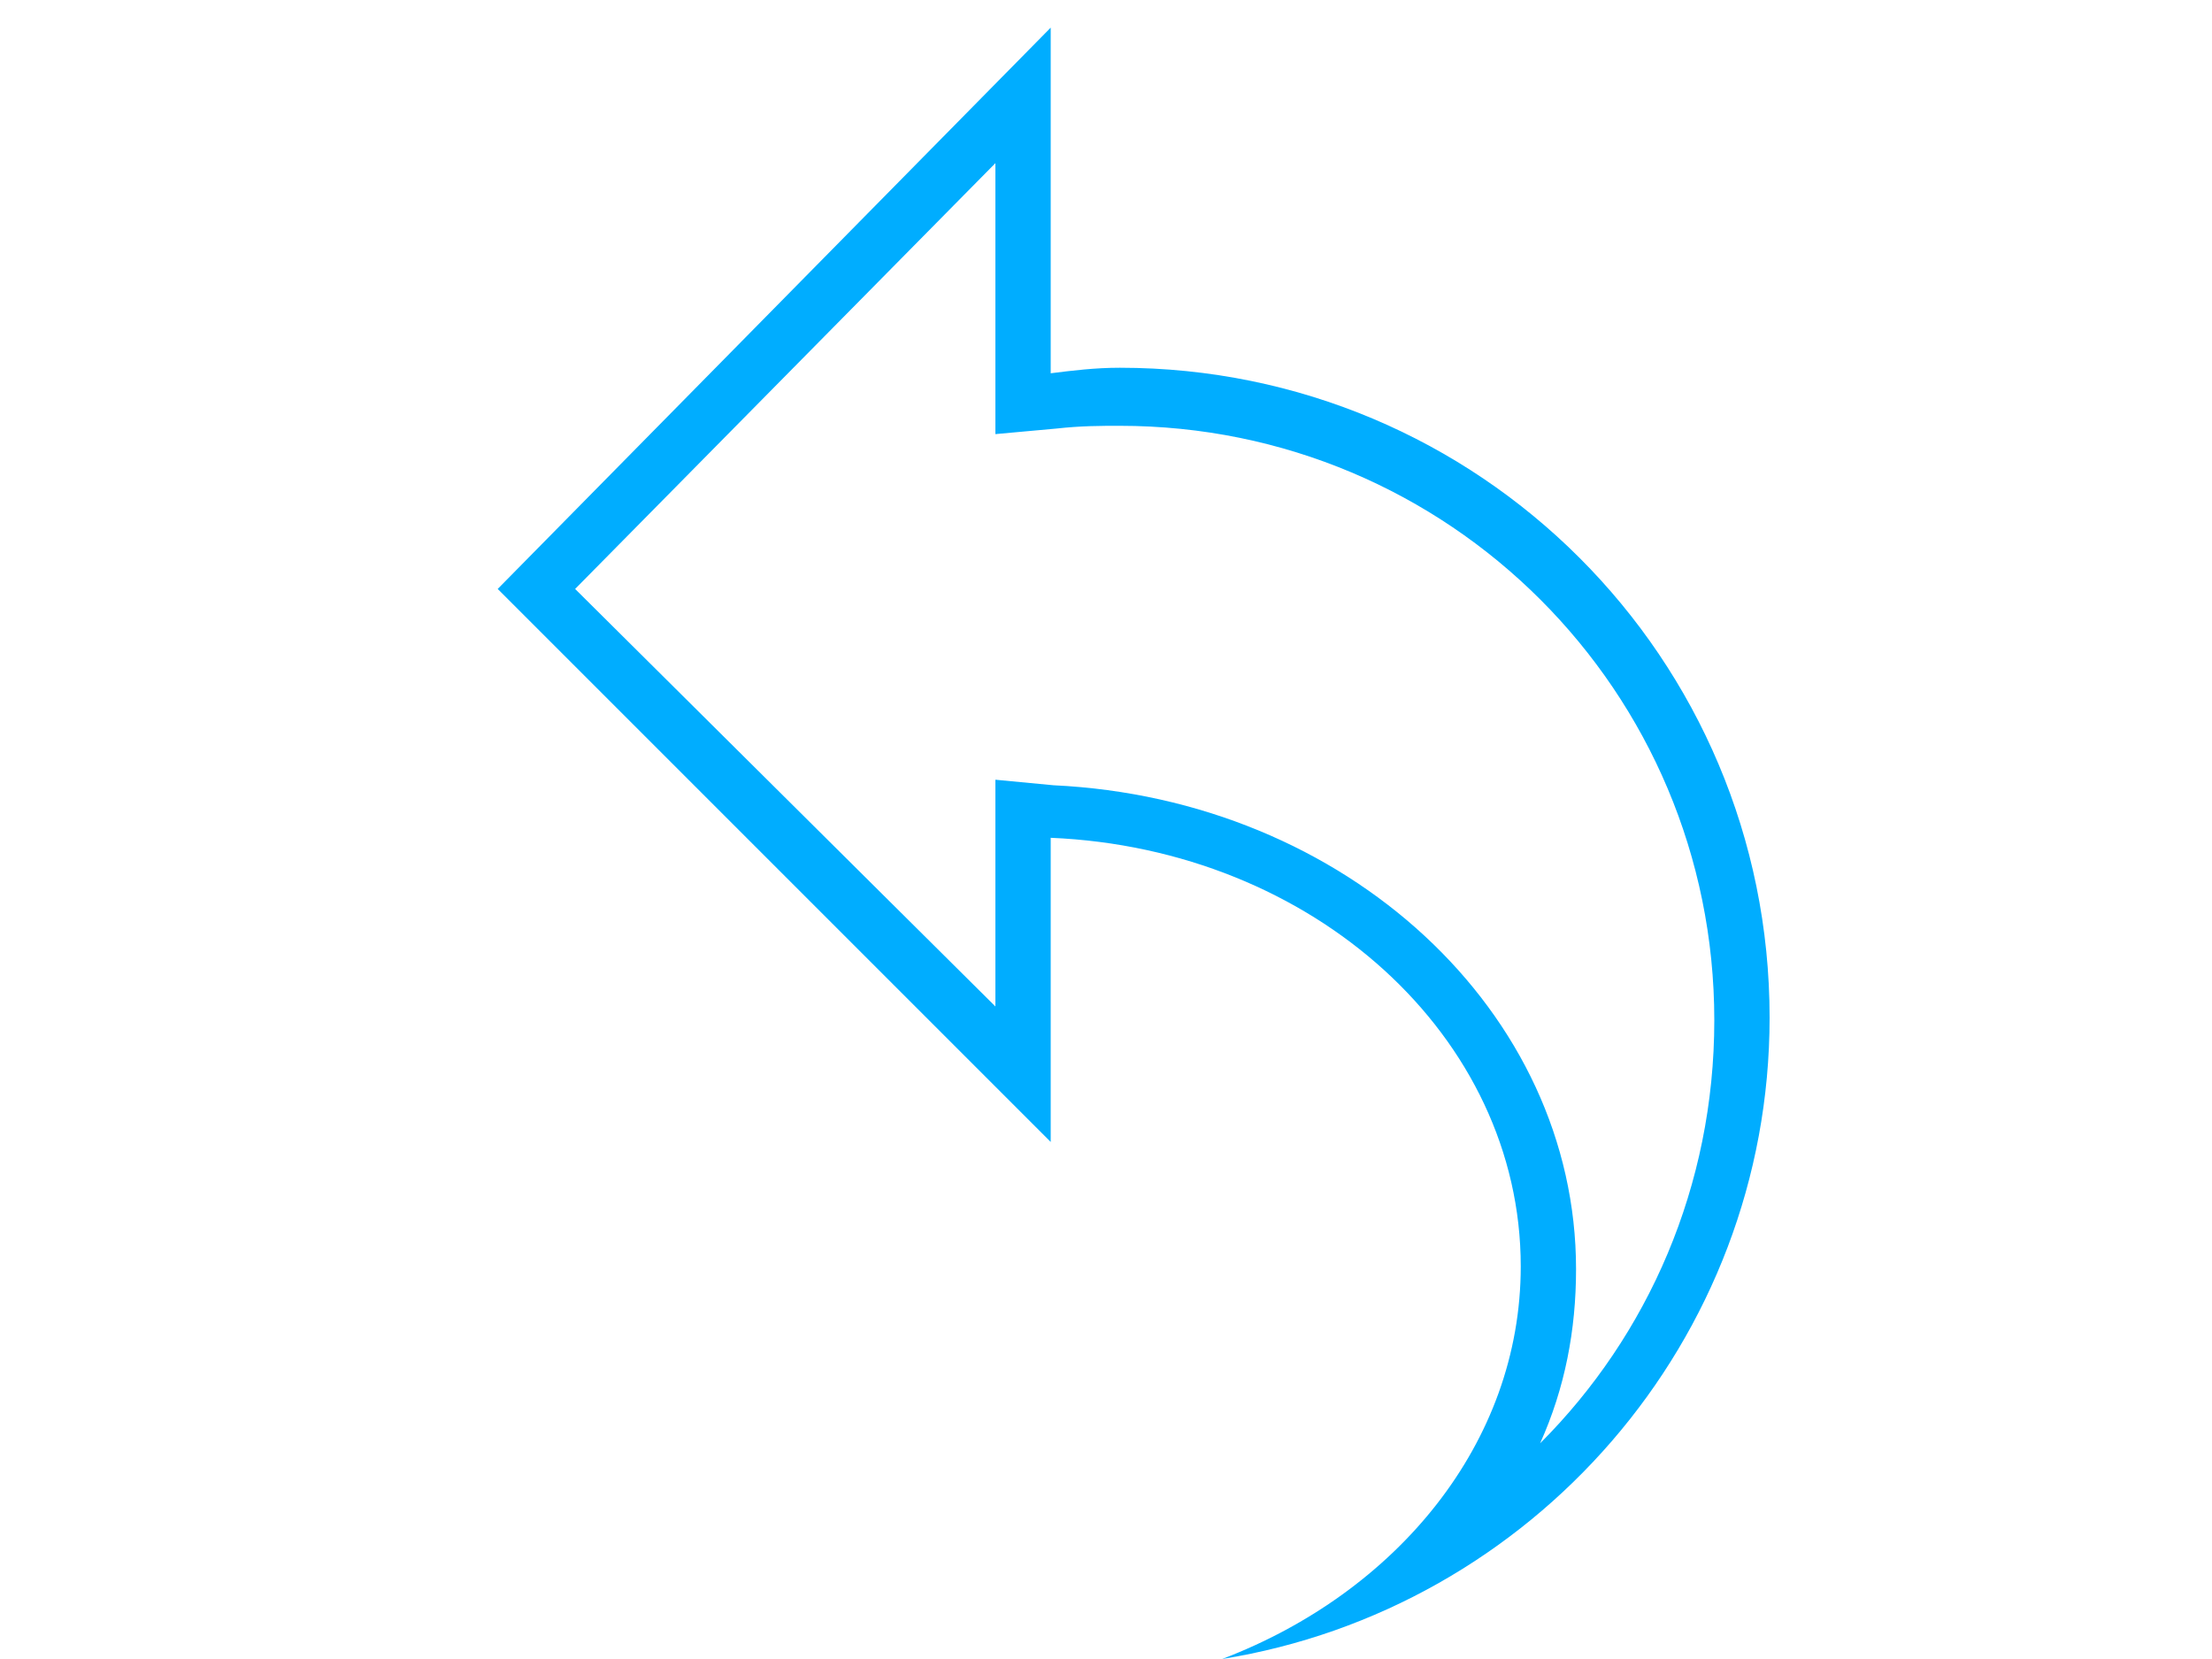 <?xml version="1.0" encoding="utf-8"?>
<!-- Generator: Adobe Illustrator 18.0.0, SVG Export Plug-In . SVG Version: 6.00 Build 0)  -->
<!DOCTYPE svg PUBLIC "-//W3C//DTD SVG 1.1//EN" "http://www.w3.org/Graphics/SVG/1.1/DTD/svg11.dtd">
<svg version="1.1" id="图层_1" xmlns="http://www.w3.org/2000/svg" xmlns:xlink="http://www.w3.org/1999/xlink" x="0px" y="0px"
	 viewBox="0 0 80 60" enable-background="new 0 0 80 60" xml:space="preserve">
<g>
	<path fill="#00ADFF" d="M36,5.9v7.6v2.2l2.2-0.2c0.9-0.1,1.6-0.1,2.3-0.1c11.9,0,21.5,9.6,21.5,21.5c0,6-2.4,11.4-6.3,15.3
		c0.9-2,1.3-4.1,1.3-6.3c0-9.3-8.3-17-18.9-17.5L36,28.2v2.1v6.1L20.8,21.3L36,5.9 M38,1L18,21.3l20,20V30.3c9.5,0.4,17,7.2,17,15.5
		c0,6.4-4.5,11.8-10.8,14.2C55.4,58.2,64,48.5,64,36.8c0-13-10.5-23.5-23.5-23.5c-0.9,0-1.7,0.1-2.5,0.2V1L38,1z"/>
</g>
</svg>
